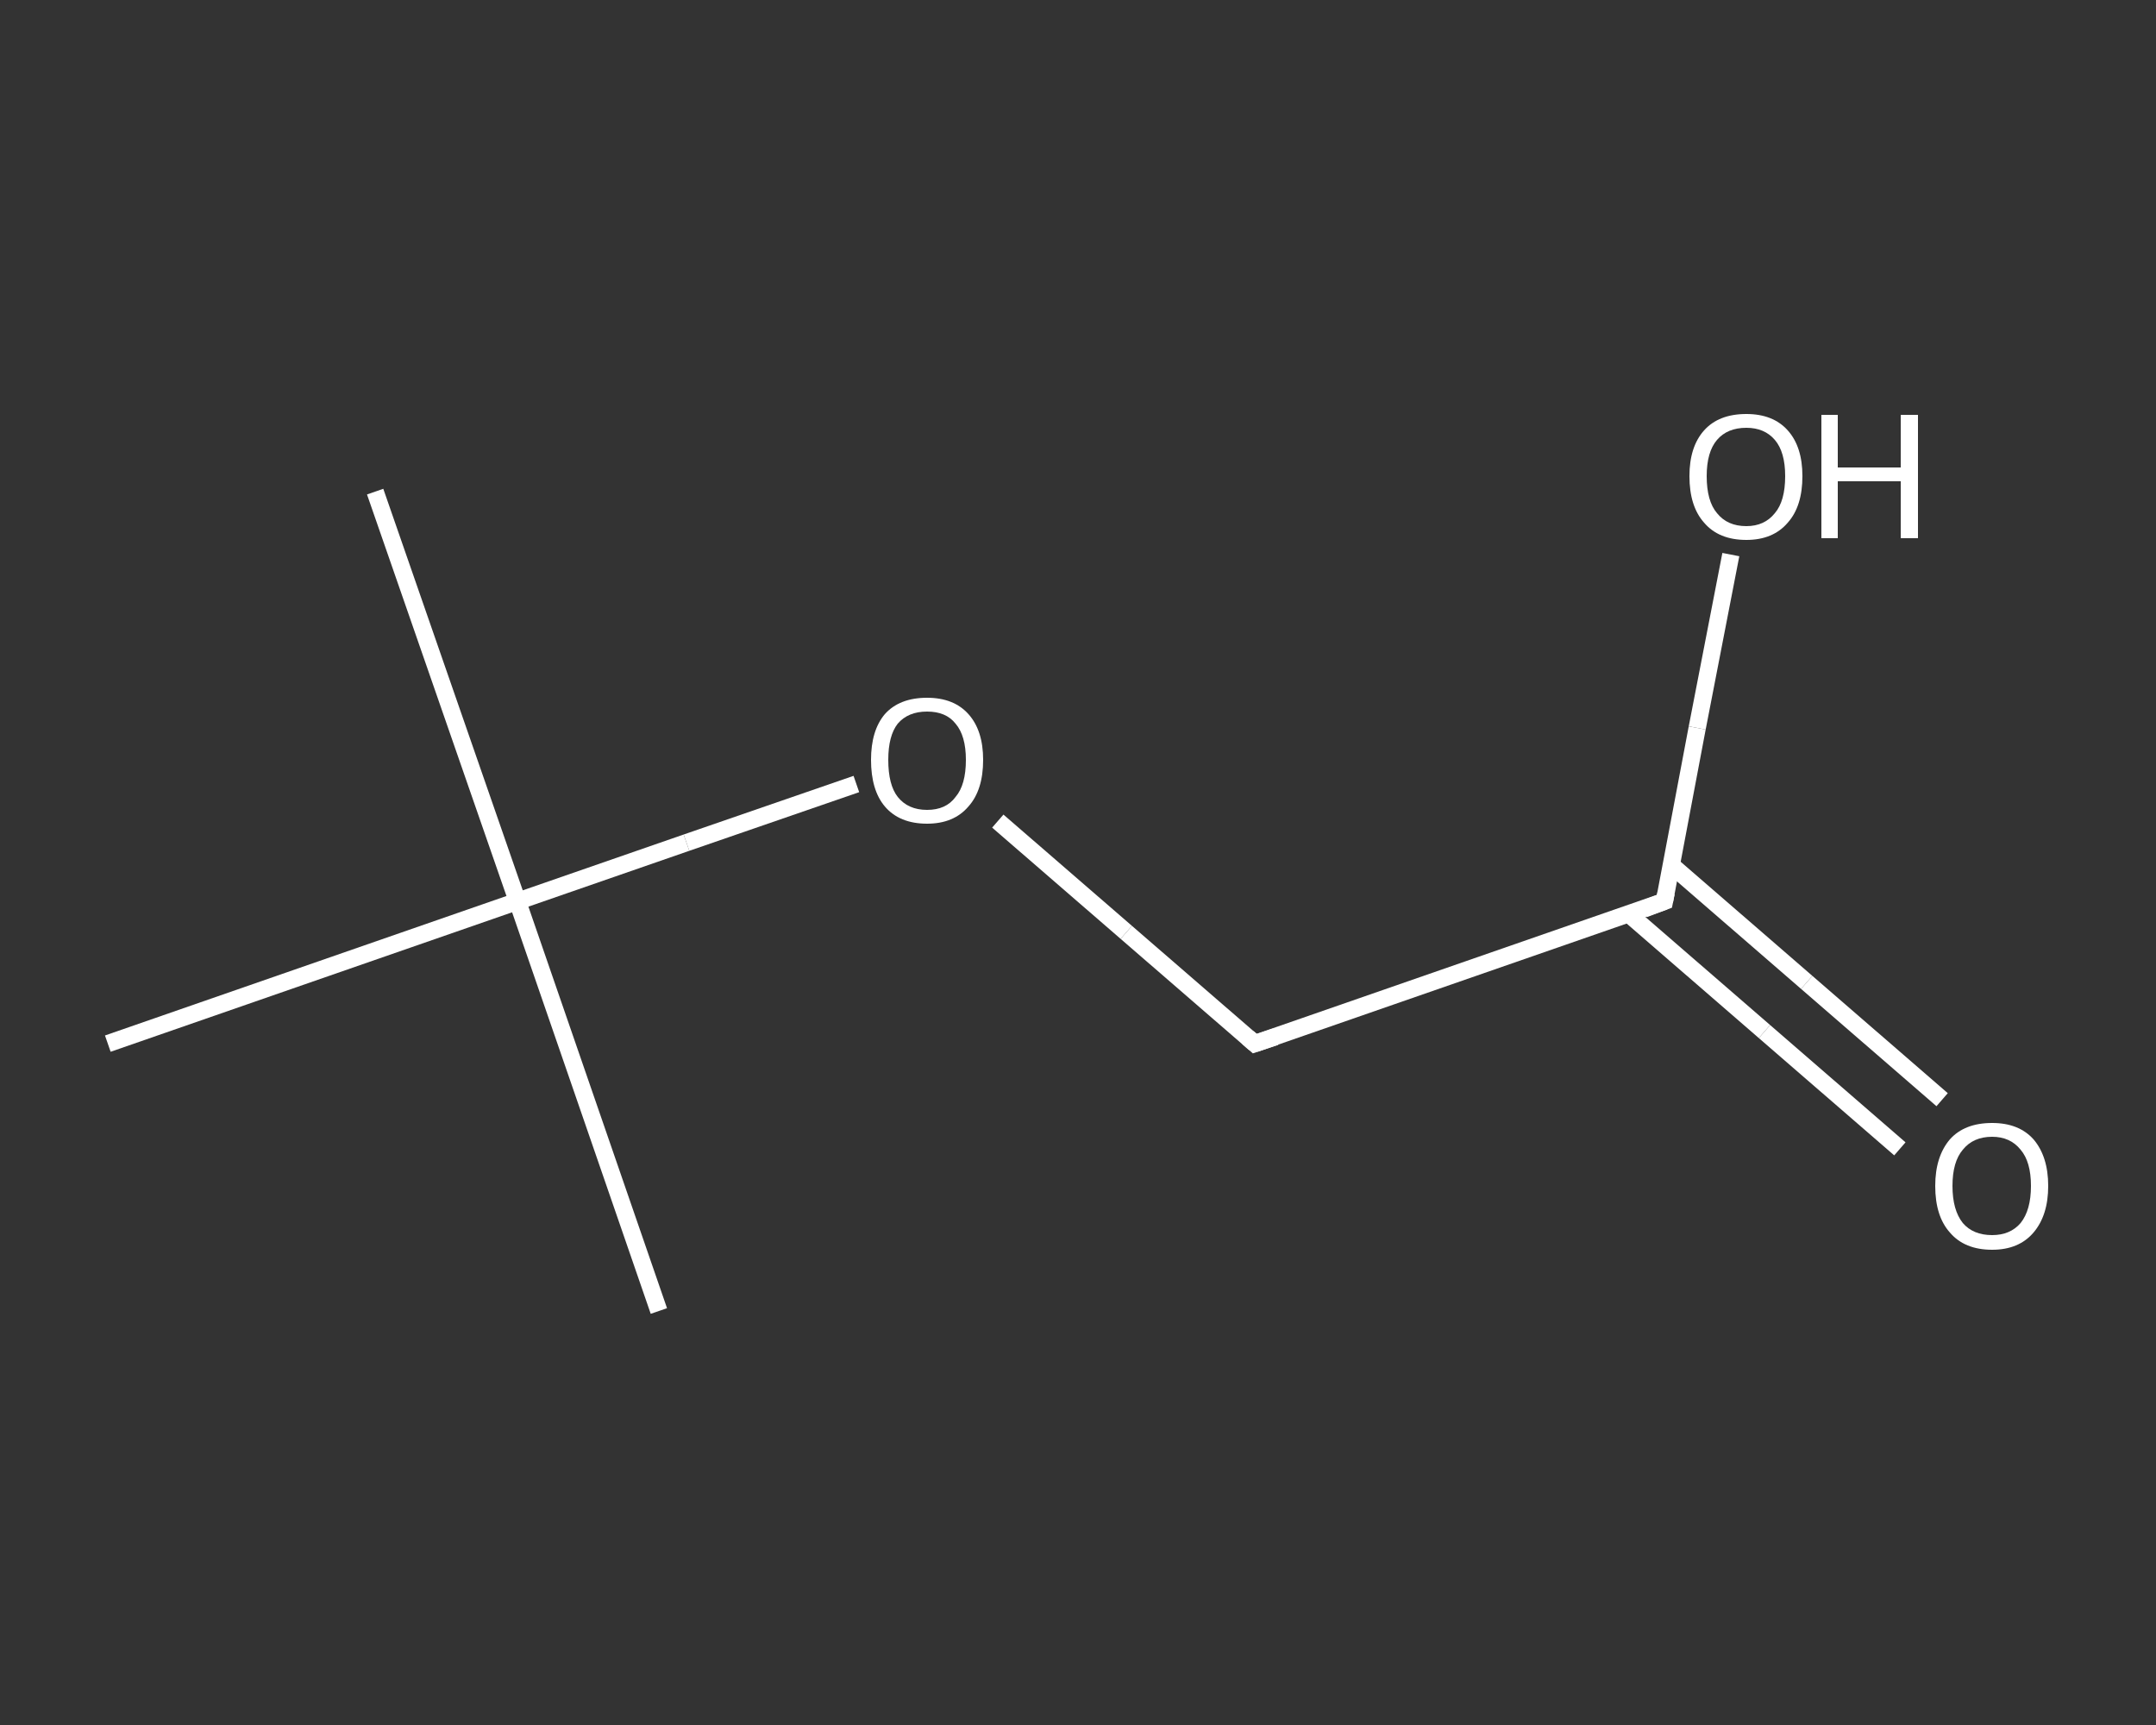 <?xml version='1.0' encoding='iso-8859-1'?>
<svg version='1.1' baseProfile='full'
              xmlns='http://www.w3.org/2000/svg'
                      xmlns:rdkit='http://www.rdkit.org/xml'
                      xmlns:xlink='http://www.w3.org/1999/xlink'
                  xml:space='preserve'
width='250px' height='200px' viewBox='0 0 250 200'>
<rect x="0" y="0" width="250" height="200" fill="#333333" stroke="none"/>
<!-- END OF HEADER -->
<rect style='opacity:1.0;fill:transparent;stroke:none' width='250.0' height='200.0' x='0.0' y='0.0'> </rect>
<path class='bond-0 atom-0 atom-1' d='M 43.5,57.0 L 60.0,104.5' style='fill:none;fill-rule:evenodd;stroke:#FFFFFF;stroke-width:2.0px;stroke-linecap:butt;stroke-linejoin:miter;stroke-opacity:1' />
<path class='bond-1 atom-1 atom-2' d='M 60.0,104.5 L 76.4,152.0' style='fill:none;fill-rule:evenodd;stroke:#FFFFFF;stroke-width:2.0px;stroke-linecap:butt;stroke-linejoin:miter;stroke-opacity:1' />
<path class='bond-2 atom-1 atom-3' d='M 60.0,104.5 L 12.5,121.0' style='fill:none;fill-rule:evenodd;stroke:#FFFFFF;stroke-width:2.0px;stroke-linecap:butt;stroke-linejoin:miter;stroke-opacity:1' />
<path class='bond-3 atom-1 atom-4' d='M 60.0,104.5 L 79.6,97.7' style='fill:none;fill-rule:evenodd;stroke:#FFFFFF;stroke-width:2.0px;stroke-linecap:butt;stroke-linejoin:miter;stroke-opacity:1' />
<path class='bond-3 atom-1 atom-4' d='M 79.6,97.7 L 99.3,90.9' style='fill:none;fill-rule:evenodd;stroke:#FFFFFF;stroke-width:2.0px;stroke-linecap:butt;stroke-linejoin:miter;stroke-opacity:1' />
<path class='bond-4 atom-4 atom-5' d='M 115.7,95.2 L 130.6,108.1' style='fill:none;fill-rule:evenodd;stroke:#FFFFFF;stroke-width:2.0px;stroke-linecap:butt;stroke-linejoin:miter;stroke-opacity:1' />
<path class='bond-4 atom-4 atom-5' d='M 130.6,108.1 L 145.5,121.0' style='fill:none;fill-rule:evenodd;stroke:#FFFFFF;stroke-width:2.0px;stroke-linecap:butt;stroke-linejoin:miter;stroke-opacity:1' />
<path class='bond-5 atom-5 atom-6' d='M 145.5,121.0 L 193.0,104.5' style='fill:none;fill-rule:evenodd;stroke:#FFFFFF;stroke-width:2.0px;stroke-linecap:butt;stroke-linejoin:miter;stroke-opacity:1' />
<path class='bond-6 atom-6 atom-7' d='M 188.9,106.0 L 204.6,119.6' style='fill:none;fill-rule:evenodd;stroke:#FFFFFF;stroke-width:2.0px;stroke-linecap:butt;stroke-linejoin:miter;stroke-opacity:1' />
<path class='bond-6 atom-6 atom-7' d='M 204.6,119.6 L 220.3,133.2' style='fill:none;fill-rule:evenodd;stroke:#FFFFFF;stroke-width:2.0px;stroke-linecap:butt;stroke-linejoin:miter;stroke-opacity:1' />
<path class='bond-6 atom-6 atom-7' d='M 193.8,100.3 L 209.5,113.9' style='fill:none;fill-rule:evenodd;stroke:#FFFFFF;stroke-width:2.0px;stroke-linecap:butt;stroke-linejoin:miter;stroke-opacity:1' />
<path class='bond-6 atom-6 atom-7' d='M 209.5,113.9 L 225.2,127.5' style='fill:none;fill-rule:evenodd;stroke:#FFFFFF;stroke-width:2.0px;stroke-linecap:butt;stroke-linejoin:miter;stroke-opacity:1' />
<path class='bond-7 atom-6 atom-8' d='M 193.0,104.5 L 196.8,84.4' style='fill:none;fill-rule:evenodd;stroke:#FFFFFF;stroke-width:2.0px;stroke-linecap:butt;stroke-linejoin:miter;stroke-opacity:1' />
<path class='bond-7 atom-6 atom-8' d='M 196.8,84.4 L 200.7,64.3' style='fill:none;fill-rule:evenodd;stroke:#FFFFFF;stroke-width:2.0px;stroke-linecap:butt;stroke-linejoin:miter;stroke-opacity:1' />
<path d='M 144.7,120.3 L 145.5,121.0 L 147.9,120.2' style='fill:none;stroke:#FFFFFF;stroke-width:2.0px;stroke-linecap:butt;stroke-linejoin:miter;stroke-opacity:1;' />
<path d='M 190.6,105.4 L 193.0,104.5 L 193.2,103.5' style='fill:none;stroke:#FFFFFF;stroke-width:2.0px;stroke-linecap:butt;stroke-linejoin:miter;stroke-opacity:1;' />
<path class='atom-4' d='M 101.0 88.1
Q 101.0 84.7, 102.6 82.8
Q 104.3 80.9, 107.5 80.9
Q 110.6 80.9, 112.3 82.8
Q 114.0 84.7, 114.0 88.1
Q 114.0 91.6, 112.3 93.5
Q 110.6 95.5, 107.5 95.5
Q 104.3 95.5, 102.6 93.5
Q 101.0 91.6, 101.0 88.1
M 107.5 93.9
Q 109.7 93.9, 110.8 92.4
Q 112.0 91.0, 112.0 88.1
Q 112.0 85.3, 110.8 83.9
Q 109.7 82.5, 107.5 82.5
Q 105.3 82.5, 104.1 83.9
Q 103.0 85.3, 103.0 88.1
Q 103.0 91.0, 104.1 92.4
Q 105.3 93.9, 107.5 93.9
' fill='#FFFFFF'/>
<path class='atom-7' d='M 224.4 137.5
Q 224.4 134.1, 226.1 132.1
Q 227.8 130.2, 231.0 130.2
Q 234.1 130.2, 235.8 132.1
Q 237.5 134.1, 237.5 137.5
Q 237.5 140.9, 235.8 142.9
Q 234.1 144.9, 231.0 144.9
Q 227.8 144.9, 226.1 142.9
Q 224.4 141.0, 224.4 137.5
M 231.0 143.2
Q 233.1 143.2, 234.3 141.8
Q 235.5 140.3, 235.5 137.5
Q 235.5 134.7, 234.3 133.3
Q 233.1 131.8, 231.0 131.8
Q 228.8 131.8, 227.6 133.3
Q 226.4 134.7, 226.4 137.5
Q 226.4 140.3, 227.6 141.8
Q 228.8 143.2, 231.0 143.2
' fill='#FFFFFF'/>
<path class='atom-8' d='M 195.9 55.2
Q 195.9 51.8, 197.6 49.9
Q 199.3 48.0, 202.5 48.0
Q 205.6 48.0, 207.3 49.9
Q 209.0 51.8, 209.0 55.2
Q 209.0 58.7, 207.3 60.6
Q 205.6 62.6, 202.5 62.6
Q 199.3 62.6, 197.6 60.6
Q 195.9 58.7, 195.9 55.2
M 202.5 61.0
Q 204.6 61.0, 205.8 59.5
Q 207.0 58.1, 207.0 55.2
Q 207.0 52.4, 205.8 51.0
Q 204.6 49.6, 202.5 49.6
Q 200.3 49.6, 199.1 51.0
Q 197.9 52.4, 197.9 55.2
Q 197.9 58.1, 199.1 59.5
Q 200.3 61.0, 202.5 61.0
' fill='#FFFFFF'/>
<path class='atom-8' d='M 211.2 48.1
L 213.1 48.1
L 213.1 54.2
L 220.4 54.2
L 220.4 48.1
L 222.4 48.1
L 222.4 62.4
L 220.4 62.4
L 220.4 55.8
L 213.1 55.8
L 213.1 62.4
L 211.2 62.4
L 211.2 48.1
' fill='#FFFFFF'/>
</svg>
